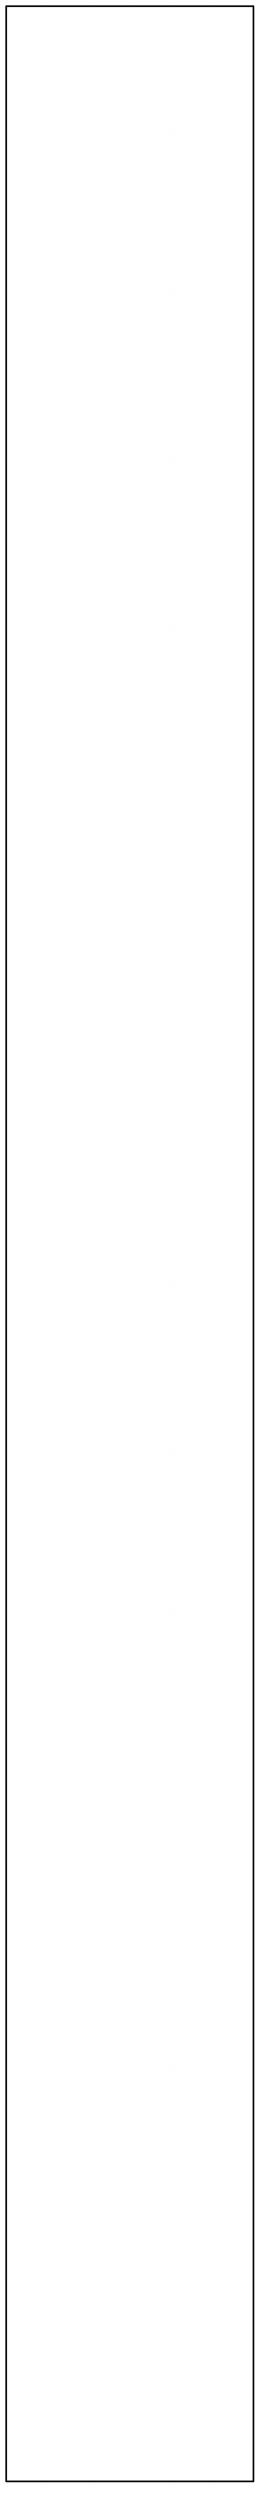 <svg version="1.1"
 xmlns="http://www.w3.org/2000/svg"
 xmlns:xlink="http://www.w3.org/1999/xlink" 
 width="66px" height="606px"
>

<!-- args used: -white -scale 0.5 -A 6 60 1:0 0 0 0 0 0 0 0 0 0 0 0 0 0 0 0 0 0 0 0 0 0 0 0 0 0 0 0 0 0 0 0 0 0 0 0 0 0 0 0 0 0 0 0 0 0 0 0 0 0 0 0 0 0 0 0 0 0 0 0 0 0 0 0 0 0 0 0 0 0 0 0 0 0 0 0 0 0 0 0 0 0 0 0 0 0 0 0 0 0 0 0 0 0 0 0 0 0 0 0 0 0 0 0 0 0 0 0 0 0 0 0 0 0 0 0 0 0 0 0 0 0 0 0 0 0 0 0 0 0 0 0 0 0 0 0 0 0 0 0 0 0 0 0 0 0 0 0 0 0 0 0 0 0 0 0 0 0 0 0 0 0 0 0 0 0 0 0 0 0 0 0 0 0 0 0 0 0 0 0 0 0 0 0 0 0 0 0 0 0 0 0 0 0 0 0 0 0 0 0 0 0 0 0 0 0 0 0 0 0 0 0 0 0 0 0 0 0 0 0 0 0 0 0 0 0 0 0 0 0 0 0 0 0 0 0 0 0 0 0 0 0 0 0 0 0 0 0 0 0 0 0 0 0 0 0 0 0 0 0 0 0 0 0 0 0 0 0 0 0 0 0 0 0 0 0 0 0 0 0 0 0 0 0 0 0 0 0 0 0 0 0 0 0 0 0 0 0 0 0 0 0 0 0 0 0 0 0 0 0 0 0 0 0 0 0 0 0 0 0 0 0 0 0 0 0 0 0 0 0 0 0 0 0 0 0 0 0 0 0 0 0 0 0 0 0 0 0 0 0 0 0 0 0 0 0 0 0 0 0  -->
<!--

Box for not set puzzle

-->
<symbol id="a172600f-c573-4e0b-bb50-8e2cfc774864box_-2">
<path d="M21 1 L1 1 L1 21 L21 21 Z" stroke="gray" stroke-width=".008"  fill-opacity="0" />
</symbol>
<!--

thicker border lines for Box

-->
<symbol id="a172600f-c573-4e0b-bb50-8e2cfc774864line_1">	<line x1="21" y1="1" x2="21" y2="1" style="stroke-linecap:round;stroke:black;stroke-width:.8" />	</symbol>
<symbol id="a172600f-c573-4e0b-bb50-8e2cfc774864line_2">	<line x1="21" y1="1" x2="21" y2="21" style="stroke-linecap:round;stroke:black;stroke-width:.8" />	</symbol>
<symbol id="a172600f-c573-4e0b-bb50-8e2cfc774864line_3">	<line x1="21" y1="21" x2="21" y2="21" style="stroke-linecap:round;stroke:black;stroke-width:.8" />	</symbol>
<symbol id="a172600f-c573-4e0b-bb50-8e2cfc774864line_4">	<line x1="21" y1="21" x2="21" y2="1" style="stroke-linecap:round;stroke:black;stroke-width:.8" />	</symbol>
<symbol id="a172600f-c573-4e0b-bb50-8e2cfc774864line_5">	<line x1="21" y1="1" x2="1" y2="1" style="stroke-linecap:round;stroke:black;stroke-width:.8" />	</symbol>
<symbol id="a172600f-c573-4e0b-bb50-8e2cfc774864line_6">	<line x1="1" y1="1" x2="1" y2="21" style="stroke-linecap:round;stroke:black;stroke-width:.8" />	</symbol>
<symbol id="a172600f-c573-4e0b-bb50-8e2cfc774864line_7">	<line x1="1" y1="21" x2="21" y2="21" style="stroke-linecap:round;stroke:black;stroke-width:.8" />	</symbol>
<symbol id="a172600f-c573-4e0b-bb50-8e2cfc774864line_8">	<line x1="1" y1="1" x2="1" y2="1" style="stroke-linecap:round;stroke:black;stroke-width:.8" />	</symbol>
<symbol id="a172600f-c573-4e0b-bb50-8e2cfc774864line_9">	<line x1="1" y1="1" x2="21" y2="1" style="stroke-linecap:round;stroke:black;stroke-width:.8" />	</symbol>
<!--

real box definition

-->
<!--

Box_0 2 definitions

-->
<symbol id="a172600f-c573-4e0b-bb50-8e2cfc774864box_0">
<path d="M21 1 L1 1 L1 21 L21 21 Z" style="fill:#FFFFFF;stroke-width:.008;stroke:lightgray" />
</symbol>


<g transform="scale(0.5) translate(2,2) " >

<use x="0" y="1180" xlink:href="#origin" />
<!--

now we use the box and set it to xy position
we start to paint with boxes with y==0 first!
we define animation for a puzzle, based on puzzleNbr!

-->
<use x="0" y="1180" xlink:href="#a172600f-c573-4e0b-bb50-8e2cfc774864box_0" />
<use x="0" y="1180" xlink:href="#a172600f-c573-4e0b-bb50-8e2cfc774864line_6" />
<use x="0" y="1180" xlink:href="#a172600f-c573-4e0b-bb50-8e2cfc774864line_7" />
<use x="20" y="1180" xlink:href="#a172600f-c573-4e0b-bb50-8e2cfc774864box_0" />
<use x="20" y="1180" xlink:href="#a172600f-c573-4e0b-bb50-8e2cfc774864line_7" />
<use x="40" y="1180" xlink:href="#a172600f-c573-4e0b-bb50-8e2cfc774864box_0" />
<use x="40" y="1180" xlink:href="#a172600f-c573-4e0b-bb50-8e2cfc774864line_7" />
<use x="60" y="1180" xlink:href="#a172600f-c573-4e0b-bb50-8e2cfc774864box_0" />
<use x="60" y="1180" xlink:href="#a172600f-c573-4e0b-bb50-8e2cfc774864line_7" />
<use x="80" y="1180" xlink:href="#a172600f-c573-4e0b-bb50-8e2cfc774864box_0" />
<use x="80" y="1180" xlink:href="#a172600f-c573-4e0b-bb50-8e2cfc774864line_7" />
<use x="100" y="1180" xlink:href="#a172600f-c573-4e0b-bb50-8e2cfc774864box_0" />
<use x="100" y="1180" xlink:href="#a172600f-c573-4e0b-bb50-8e2cfc774864line_4" />
<use x="100" y="1180" xlink:href="#a172600f-c573-4e0b-bb50-8e2cfc774864line_7" />
<use x="0" y="1160" xlink:href="#a172600f-c573-4e0b-bb50-8e2cfc774864box_0" />
<use x="0" y="1160" xlink:href="#a172600f-c573-4e0b-bb50-8e2cfc774864line_6" />
<use x="20" y="1160" xlink:href="#a172600f-c573-4e0b-bb50-8e2cfc774864box_0" />
<use x="40" y="1160" xlink:href="#a172600f-c573-4e0b-bb50-8e2cfc774864box_0" />
<use x="60" y="1160" xlink:href="#a172600f-c573-4e0b-bb50-8e2cfc774864box_0" />
<use x="80" y="1160" xlink:href="#a172600f-c573-4e0b-bb50-8e2cfc774864box_0" />
<use x="100" y="1160" xlink:href="#a172600f-c573-4e0b-bb50-8e2cfc774864box_0" />
<use x="100" y="1160" xlink:href="#a172600f-c573-4e0b-bb50-8e2cfc774864line_4" />
<use x="0" y="1140" xlink:href="#a172600f-c573-4e0b-bb50-8e2cfc774864box_0" />
<use x="0" y="1140" xlink:href="#a172600f-c573-4e0b-bb50-8e2cfc774864line_6" />
<use x="20" y="1140" xlink:href="#a172600f-c573-4e0b-bb50-8e2cfc774864box_0" />
<use x="40" y="1140" xlink:href="#a172600f-c573-4e0b-bb50-8e2cfc774864box_0" />
<use x="60" y="1140" xlink:href="#a172600f-c573-4e0b-bb50-8e2cfc774864box_0" />
<use x="80" y="1140" xlink:href="#a172600f-c573-4e0b-bb50-8e2cfc774864box_0" />
<use x="100" y="1140" xlink:href="#a172600f-c573-4e0b-bb50-8e2cfc774864box_0" />
<use x="100" y="1140" xlink:href="#a172600f-c573-4e0b-bb50-8e2cfc774864line_4" />
<use x="0" y="1120" xlink:href="#a172600f-c573-4e0b-bb50-8e2cfc774864box_0" />
<use x="0" y="1120" xlink:href="#a172600f-c573-4e0b-bb50-8e2cfc774864line_6" />
<use x="20" y="1120" xlink:href="#a172600f-c573-4e0b-bb50-8e2cfc774864box_0" />
<use x="40" y="1120" xlink:href="#a172600f-c573-4e0b-bb50-8e2cfc774864box_0" />
<use x="60" y="1120" xlink:href="#a172600f-c573-4e0b-bb50-8e2cfc774864box_0" />
<use x="80" y="1120" xlink:href="#a172600f-c573-4e0b-bb50-8e2cfc774864box_0" />
<use x="100" y="1120" xlink:href="#a172600f-c573-4e0b-bb50-8e2cfc774864box_0" />
<use x="100" y="1120" xlink:href="#a172600f-c573-4e0b-bb50-8e2cfc774864line_4" />
<use x="0" y="1100" xlink:href="#a172600f-c573-4e0b-bb50-8e2cfc774864box_0" />
<use x="0" y="1100" xlink:href="#a172600f-c573-4e0b-bb50-8e2cfc774864line_6" />
<use x="20" y="1100" xlink:href="#a172600f-c573-4e0b-bb50-8e2cfc774864box_0" />
<use x="40" y="1100" xlink:href="#a172600f-c573-4e0b-bb50-8e2cfc774864box_0" />
<use x="60" y="1100" xlink:href="#a172600f-c573-4e0b-bb50-8e2cfc774864box_0" />
<use x="80" y="1100" xlink:href="#a172600f-c573-4e0b-bb50-8e2cfc774864box_0" />
<use x="100" y="1100" xlink:href="#a172600f-c573-4e0b-bb50-8e2cfc774864box_0" />
<use x="100" y="1100" xlink:href="#a172600f-c573-4e0b-bb50-8e2cfc774864line_4" />
<use x="0" y="1080" xlink:href="#a172600f-c573-4e0b-bb50-8e2cfc774864box_0" />
<use x="0" y="1080" xlink:href="#a172600f-c573-4e0b-bb50-8e2cfc774864line_6" />
<use x="20" y="1080" xlink:href="#a172600f-c573-4e0b-bb50-8e2cfc774864box_0" />
<use x="40" y="1080" xlink:href="#a172600f-c573-4e0b-bb50-8e2cfc774864box_0" />
<use x="60" y="1080" xlink:href="#a172600f-c573-4e0b-bb50-8e2cfc774864box_0" />
<use x="80" y="1080" xlink:href="#a172600f-c573-4e0b-bb50-8e2cfc774864box_0" />
<use x="100" y="1080" xlink:href="#a172600f-c573-4e0b-bb50-8e2cfc774864box_0" />
<use x="100" y="1080" xlink:href="#a172600f-c573-4e0b-bb50-8e2cfc774864line_4" />
<use x="0" y="1060" xlink:href="#a172600f-c573-4e0b-bb50-8e2cfc774864box_0" />
<use x="0" y="1060" xlink:href="#a172600f-c573-4e0b-bb50-8e2cfc774864line_6" />
<use x="20" y="1060" xlink:href="#a172600f-c573-4e0b-bb50-8e2cfc774864box_0" />
<use x="40" y="1060" xlink:href="#a172600f-c573-4e0b-bb50-8e2cfc774864box_0" />
<use x="60" y="1060" xlink:href="#a172600f-c573-4e0b-bb50-8e2cfc774864box_0" />
<use x="80" y="1060" xlink:href="#a172600f-c573-4e0b-bb50-8e2cfc774864box_0" />
<use x="100" y="1060" xlink:href="#a172600f-c573-4e0b-bb50-8e2cfc774864box_0" />
<use x="100" y="1060" xlink:href="#a172600f-c573-4e0b-bb50-8e2cfc774864line_4" />
<use x="0" y="1040" xlink:href="#a172600f-c573-4e0b-bb50-8e2cfc774864box_0" />
<use x="0" y="1040" xlink:href="#a172600f-c573-4e0b-bb50-8e2cfc774864line_6" />
<use x="20" y="1040" xlink:href="#a172600f-c573-4e0b-bb50-8e2cfc774864box_0" />
<use x="40" y="1040" xlink:href="#a172600f-c573-4e0b-bb50-8e2cfc774864box_0" />
<use x="60" y="1040" xlink:href="#a172600f-c573-4e0b-bb50-8e2cfc774864box_0" />
<use x="80" y="1040" xlink:href="#a172600f-c573-4e0b-bb50-8e2cfc774864box_0" />
<use x="100" y="1040" xlink:href="#a172600f-c573-4e0b-bb50-8e2cfc774864box_0" />
<use x="100" y="1040" xlink:href="#a172600f-c573-4e0b-bb50-8e2cfc774864line_4" />
<use x="0" y="1020" xlink:href="#a172600f-c573-4e0b-bb50-8e2cfc774864box_0" />
<use x="0" y="1020" xlink:href="#a172600f-c573-4e0b-bb50-8e2cfc774864line_6" />
<use x="20" y="1020" xlink:href="#a172600f-c573-4e0b-bb50-8e2cfc774864box_0" />
<use x="40" y="1020" xlink:href="#a172600f-c573-4e0b-bb50-8e2cfc774864box_0" />
<use x="60" y="1020" xlink:href="#a172600f-c573-4e0b-bb50-8e2cfc774864box_0" />
<use x="80" y="1020" xlink:href="#a172600f-c573-4e0b-bb50-8e2cfc774864box_0" />
<use x="100" y="1020" xlink:href="#a172600f-c573-4e0b-bb50-8e2cfc774864box_0" />
<use x="100" y="1020" xlink:href="#a172600f-c573-4e0b-bb50-8e2cfc774864line_4" />
<use x="0" y="1000" xlink:href="#a172600f-c573-4e0b-bb50-8e2cfc774864box_0" />
<use x="0" y="1000" xlink:href="#a172600f-c573-4e0b-bb50-8e2cfc774864line_6" />
<use x="20" y="1000" xlink:href="#a172600f-c573-4e0b-bb50-8e2cfc774864box_0" />
<use x="40" y="1000" xlink:href="#a172600f-c573-4e0b-bb50-8e2cfc774864box_0" />
<use x="60" y="1000" xlink:href="#a172600f-c573-4e0b-bb50-8e2cfc774864box_0" />
<use x="80" y="1000" xlink:href="#a172600f-c573-4e0b-bb50-8e2cfc774864box_0" />
<use x="100" y="1000" xlink:href="#a172600f-c573-4e0b-bb50-8e2cfc774864box_0" />
<use x="100" y="1000" xlink:href="#a172600f-c573-4e0b-bb50-8e2cfc774864line_4" />
<use x="0" y="980" xlink:href="#a172600f-c573-4e0b-bb50-8e2cfc774864box_0" />
<use x="0" y="980" xlink:href="#a172600f-c573-4e0b-bb50-8e2cfc774864line_6" />
<use x="20" y="980" xlink:href="#a172600f-c573-4e0b-bb50-8e2cfc774864box_0" />
<use x="40" y="980" xlink:href="#a172600f-c573-4e0b-bb50-8e2cfc774864box_0" />
<use x="60" y="980" xlink:href="#a172600f-c573-4e0b-bb50-8e2cfc774864box_0" />
<use x="80" y="980" xlink:href="#a172600f-c573-4e0b-bb50-8e2cfc774864box_0" />
<use x="100" y="980" xlink:href="#a172600f-c573-4e0b-bb50-8e2cfc774864box_0" />
<use x="100" y="980" xlink:href="#a172600f-c573-4e0b-bb50-8e2cfc774864line_4" />
<use x="0" y="960" xlink:href="#a172600f-c573-4e0b-bb50-8e2cfc774864box_0" />
<use x="0" y="960" xlink:href="#a172600f-c573-4e0b-bb50-8e2cfc774864line_6" />
<use x="20" y="960" xlink:href="#a172600f-c573-4e0b-bb50-8e2cfc774864box_0" />
<use x="40" y="960" xlink:href="#a172600f-c573-4e0b-bb50-8e2cfc774864box_0" />
<use x="60" y="960" xlink:href="#a172600f-c573-4e0b-bb50-8e2cfc774864box_0" />
<use x="80" y="960" xlink:href="#a172600f-c573-4e0b-bb50-8e2cfc774864box_0" />
<use x="100" y="960" xlink:href="#a172600f-c573-4e0b-bb50-8e2cfc774864box_0" />
<use x="100" y="960" xlink:href="#a172600f-c573-4e0b-bb50-8e2cfc774864line_4" />
<use x="0" y="940" xlink:href="#a172600f-c573-4e0b-bb50-8e2cfc774864box_0" />
<use x="0" y="940" xlink:href="#a172600f-c573-4e0b-bb50-8e2cfc774864line_6" />
<use x="20" y="940" xlink:href="#a172600f-c573-4e0b-bb50-8e2cfc774864box_0" />
<use x="40" y="940" xlink:href="#a172600f-c573-4e0b-bb50-8e2cfc774864box_0" />
<use x="60" y="940" xlink:href="#a172600f-c573-4e0b-bb50-8e2cfc774864box_0" />
<use x="80" y="940" xlink:href="#a172600f-c573-4e0b-bb50-8e2cfc774864box_0" />
<use x="100" y="940" xlink:href="#a172600f-c573-4e0b-bb50-8e2cfc774864box_0" />
<use x="100" y="940" xlink:href="#a172600f-c573-4e0b-bb50-8e2cfc774864line_4" />
<use x="0" y="920" xlink:href="#a172600f-c573-4e0b-bb50-8e2cfc774864box_0" />
<use x="0" y="920" xlink:href="#a172600f-c573-4e0b-bb50-8e2cfc774864line_6" />
<use x="20" y="920" xlink:href="#a172600f-c573-4e0b-bb50-8e2cfc774864box_0" />
<use x="40" y="920" xlink:href="#a172600f-c573-4e0b-bb50-8e2cfc774864box_0" />
<use x="60" y="920" xlink:href="#a172600f-c573-4e0b-bb50-8e2cfc774864box_0" />
<use x="80" y="920" xlink:href="#a172600f-c573-4e0b-bb50-8e2cfc774864box_0" />
<use x="100" y="920" xlink:href="#a172600f-c573-4e0b-bb50-8e2cfc774864box_0" />
<use x="100" y="920" xlink:href="#a172600f-c573-4e0b-bb50-8e2cfc774864line_4" />
<use x="0" y="900" xlink:href="#a172600f-c573-4e0b-bb50-8e2cfc774864box_0" />
<use x="0" y="900" xlink:href="#a172600f-c573-4e0b-bb50-8e2cfc774864line_6" />
<use x="20" y="900" xlink:href="#a172600f-c573-4e0b-bb50-8e2cfc774864box_0" />
<use x="40" y="900" xlink:href="#a172600f-c573-4e0b-bb50-8e2cfc774864box_0" />
<use x="60" y="900" xlink:href="#a172600f-c573-4e0b-bb50-8e2cfc774864box_0" />
<use x="80" y="900" xlink:href="#a172600f-c573-4e0b-bb50-8e2cfc774864box_0" />
<use x="100" y="900" xlink:href="#a172600f-c573-4e0b-bb50-8e2cfc774864box_0" />
<use x="100" y="900" xlink:href="#a172600f-c573-4e0b-bb50-8e2cfc774864line_4" />
<use x="0" y="880" xlink:href="#a172600f-c573-4e0b-bb50-8e2cfc774864box_0" />
<use x="0" y="880" xlink:href="#a172600f-c573-4e0b-bb50-8e2cfc774864line_6" />
<use x="20" y="880" xlink:href="#a172600f-c573-4e0b-bb50-8e2cfc774864box_0" />
<use x="40" y="880" xlink:href="#a172600f-c573-4e0b-bb50-8e2cfc774864box_0" />
<use x="60" y="880" xlink:href="#a172600f-c573-4e0b-bb50-8e2cfc774864box_0" />
<use x="80" y="880" xlink:href="#a172600f-c573-4e0b-bb50-8e2cfc774864box_0" />
<use x="100" y="880" xlink:href="#a172600f-c573-4e0b-bb50-8e2cfc774864box_0" />
<use x="100" y="880" xlink:href="#a172600f-c573-4e0b-bb50-8e2cfc774864line_4" />
<use x="0" y="860" xlink:href="#a172600f-c573-4e0b-bb50-8e2cfc774864box_0" />
<use x="0" y="860" xlink:href="#a172600f-c573-4e0b-bb50-8e2cfc774864line_6" />
<use x="20" y="860" xlink:href="#a172600f-c573-4e0b-bb50-8e2cfc774864box_0" />
<use x="40" y="860" xlink:href="#a172600f-c573-4e0b-bb50-8e2cfc774864box_0" />
<use x="60" y="860" xlink:href="#a172600f-c573-4e0b-bb50-8e2cfc774864box_0" />
<use x="80" y="860" xlink:href="#a172600f-c573-4e0b-bb50-8e2cfc774864box_0" />
<use x="100" y="860" xlink:href="#a172600f-c573-4e0b-bb50-8e2cfc774864box_0" />
<use x="100" y="860" xlink:href="#a172600f-c573-4e0b-bb50-8e2cfc774864line_4" />
<use x="0" y="840" xlink:href="#a172600f-c573-4e0b-bb50-8e2cfc774864box_0" />
<use x="0" y="840" xlink:href="#a172600f-c573-4e0b-bb50-8e2cfc774864line_6" />
<use x="20" y="840" xlink:href="#a172600f-c573-4e0b-bb50-8e2cfc774864box_0" />
<use x="40" y="840" xlink:href="#a172600f-c573-4e0b-bb50-8e2cfc774864box_0" />
<use x="60" y="840" xlink:href="#a172600f-c573-4e0b-bb50-8e2cfc774864box_0" />
<use x="80" y="840" xlink:href="#a172600f-c573-4e0b-bb50-8e2cfc774864box_0" />
<use x="100" y="840" xlink:href="#a172600f-c573-4e0b-bb50-8e2cfc774864box_0" />
<use x="100" y="840" xlink:href="#a172600f-c573-4e0b-bb50-8e2cfc774864line_4" />
<use x="0" y="820" xlink:href="#a172600f-c573-4e0b-bb50-8e2cfc774864box_0" />
<use x="0" y="820" xlink:href="#a172600f-c573-4e0b-bb50-8e2cfc774864line_6" />
<use x="20" y="820" xlink:href="#a172600f-c573-4e0b-bb50-8e2cfc774864box_0" />
<use x="40" y="820" xlink:href="#a172600f-c573-4e0b-bb50-8e2cfc774864box_0" />
<use x="60" y="820" xlink:href="#a172600f-c573-4e0b-bb50-8e2cfc774864box_0" />
<use x="80" y="820" xlink:href="#a172600f-c573-4e0b-bb50-8e2cfc774864box_0" />
<use x="100" y="820" xlink:href="#a172600f-c573-4e0b-bb50-8e2cfc774864box_0" />
<use x="100" y="820" xlink:href="#a172600f-c573-4e0b-bb50-8e2cfc774864line_4" />
<use x="0" y="800" xlink:href="#a172600f-c573-4e0b-bb50-8e2cfc774864box_0" />
<use x="0" y="800" xlink:href="#a172600f-c573-4e0b-bb50-8e2cfc774864line_6" />
<use x="20" y="800" xlink:href="#a172600f-c573-4e0b-bb50-8e2cfc774864box_0" />
<use x="40" y="800" xlink:href="#a172600f-c573-4e0b-bb50-8e2cfc774864box_0" />
<use x="60" y="800" xlink:href="#a172600f-c573-4e0b-bb50-8e2cfc774864box_0" />
<use x="80" y="800" xlink:href="#a172600f-c573-4e0b-bb50-8e2cfc774864box_0" />
<use x="100" y="800" xlink:href="#a172600f-c573-4e0b-bb50-8e2cfc774864box_0" />
<use x="100" y="800" xlink:href="#a172600f-c573-4e0b-bb50-8e2cfc774864line_4" />
<use x="0" y="780" xlink:href="#a172600f-c573-4e0b-bb50-8e2cfc774864box_0" />
<use x="0" y="780" xlink:href="#a172600f-c573-4e0b-bb50-8e2cfc774864line_6" />
<use x="20" y="780" xlink:href="#a172600f-c573-4e0b-bb50-8e2cfc774864box_0" />
<use x="40" y="780" xlink:href="#a172600f-c573-4e0b-bb50-8e2cfc774864box_0" />
<use x="60" y="780" xlink:href="#a172600f-c573-4e0b-bb50-8e2cfc774864box_0" />
<use x="80" y="780" xlink:href="#a172600f-c573-4e0b-bb50-8e2cfc774864box_0" />
<use x="100" y="780" xlink:href="#a172600f-c573-4e0b-bb50-8e2cfc774864box_0" />
<use x="100" y="780" xlink:href="#a172600f-c573-4e0b-bb50-8e2cfc774864line_4" />
<use x="0" y="760" xlink:href="#a172600f-c573-4e0b-bb50-8e2cfc774864box_0" />
<use x="0" y="760" xlink:href="#a172600f-c573-4e0b-bb50-8e2cfc774864line_6" />
<use x="20" y="760" xlink:href="#a172600f-c573-4e0b-bb50-8e2cfc774864box_0" />
<use x="40" y="760" xlink:href="#a172600f-c573-4e0b-bb50-8e2cfc774864box_0" />
<use x="60" y="760" xlink:href="#a172600f-c573-4e0b-bb50-8e2cfc774864box_0" />
<use x="80" y="760" xlink:href="#a172600f-c573-4e0b-bb50-8e2cfc774864box_0" />
<use x="100" y="760" xlink:href="#a172600f-c573-4e0b-bb50-8e2cfc774864box_0" />
<use x="100" y="760" xlink:href="#a172600f-c573-4e0b-bb50-8e2cfc774864line_4" />
<use x="0" y="740" xlink:href="#a172600f-c573-4e0b-bb50-8e2cfc774864box_0" />
<use x="0" y="740" xlink:href="#a172600f-c573-4e0b-bb50-8e2cfc774864line_6" />
<use x="20" y="740" xlink:href="#a172600f-c573-4e0b-bb50-8e2cfc774864box_0" />
<use x="40" y="740" xlink:href="#a172600f-c573-4e0b-bb50-8e2cfc774864box_0" />
<use x="60" y="740" xlink:href="#a172600f-c573-4e0b-bb50-8e2cfc774864box_0" />
<use x="80" y="740" xlink:href="#a172600f-c573-4e0b-bb50-8e2cfc774864box_0" />
<use x="100" y="740" xlink:href="#a172600f-c573-4e0b-bb50-8e2cfc774864box_0" />
<use x="100" y="740" xlink:href="#a172600f-c573-4e0b-bb50-8e2cfc774864line_4" />
<use x="0" y="720" xlink:href="#a172600f-c573-4e0b-bb50-8e2cfc774864box_0" />
<use x="0" y="720" xlink:href="#a172600f-c573-4e0b-bb50-8e2cfc774864line_6" />
<use x="20" y="720" xlink:href="#a172600f-c573-4e0b-bb50-8e2cfc774864box_0" />
<use x="40" y="720" xlink:href="#a172600f-c573-4e0b-bb50-8e2cfc774864box_0" />
<use x="60" y="720" xlink:href="#a172600f-c573-4e0b-bb50-8e2cfc774864box_0" />
<use x="80" y="720" xlink:href="#a172600f-c573-4e0b-bb50-8e2cfc774864box_0" />
<use x="100" y="720" xlink:href="#a172600f-c573-4e0b-bb50-8e2cfc774864box_0" />
<use x="100" y="720" xlink:href="#a172600f-c573-4e0b-bb50-8e2cfc774864line_4" />
<use x="0" y="700" xlink:href="#a172600f-c573-4e0b-bb50-8e2cfc774864box_0" />
<use x="0" y="700" xlink:href="#a172600f-c573-4e0b-bb50-8e2cfc774864line_6" />
<use x="20" y="700" xlink:href="#a172600f-c573-4e0b-bb50-8e2cfc774864box_0" />
<use x="40" y="700" xlink:href="#a172600f-c573-4e0b-bb50-8e2cfc774864box_0" />
<use x="60" y="700" xlink:href="#a172600f-c573-4e0b-bb50-8e2cfc774864box_0" />
<use x="80" y="700" xlink:href="#a172600f-c573-4e0b-bb50-8e2cfc774864box_0" />
<use x="100" y="700" xlink:href="#a172600f-c573-4e0b-bb50-8e2cfc774864box_0" />
<use x="100" y="700" xlink:href="#a172600f-c573-4e0b-bb50-8e2cfc774864line_4" />
<use x="0" y="680" xlink:href="#a172600f-c573-4e0b-bb50-8e2cfc774864box_0" />
<use x="0" y="680" xlink:href="#a172600f-c573-4e0b-bb50-8e2cfc774864line_6" />
<use x="20" y="680" xlink:href="#a172600f-c573-4e0b-bb50-8e2cfc774864box_0" />
<use x="40" y="680" xlink:href="#a172600f-c573-4e0b-bb50-8e2cfc774864box_0" />
<use x="60" y="680" xlink:href="#a172600f-c573-4e0b-bb50-8e2cfc774864box_0" />
<use x="80" y="680" xlink:href="#a172600f-c573-4e0b-bb50-8e2cfc774864box_0" />
<use x="100" y="680" xlink:href="#a172600f-c573-4e0b-bb50-8e2cfc774864box_0" />
<use x="100" y="680" xlink:href="#a172600f-c573-4e0b-bb50-8e2cfc774864line_4" />
<use x="0" y="660" xlink:href="#a172600f-c573-4e0b-bb50-8e2cfc774864box_0" />
<use x="0" y="660" xlink:href="#a172600f-c573-4e0b-bb50-8e2cfc774864line_6" />
<use x="20" y="660" xlink:href="#a172600f-c573-4e0b-bb50-8e2cfc774864box_0" />
<use x="40" y="660" xlink:href="#a172600f-c573-4e0b-bb50-8e2cfc774864box_0" />
<use x="60" y="660" xlink:href="#a172600f-c573-4e0b-bb50-8e2cfc774864box_0" />
<use x="80" y="660" xlink:href="#a172600f-c573-4e0b-bb50-8e2cfc774864box_0" />
<use x="100" y="660" xlink:href="#a172600f-c573-4e0b-bb50-8e2cfc774864box_0" />
<use x="100" y="660" xlink:href="#a172600f-c573-4e0b-bb50-8e2cfc774864line_4" />
<use x="0" y="640" xlink:href="#a172600f-c573-4e0b-bb50-8e2cfc774864box_0" />
<use x="0" y="640" xlink:href="#a172600f-c573-4e0b-bb50-8e2cfc774864line_6" />
<use x="20" y="640" xlink:href="#a172600f-c573-4e0b-bb50-8e2cfc774864box_0" />
<use x="40" y="640" xlink:href="#a172600f-c573-4e0b-bb50-8e2cfc774864box_0" />
<use x="60" y="640" xlink:href="#a172600f-c573-4e0b-bb50-8e2cfc774864box_0" />
<use x="80" y="640" xlink:href="#a172600f-c573-4e0b-bb50-8e2cfc774864box_0" />
<use x="100" y="640" xlink:href="#a172600f-c573-4e0b-bb50-8e2cfc774864box_0" />
<use x="100" y="640" xlink:href="#a172600f-c573-4e0b-bb50-8e2cfc774864line_4" />
<use x="0" y="620" xlink:href="#a172600f-c573-4e0b-bb50-8e2cfc774864box_0" />
<use x="0" y="620" xlink:href="#a172600f-c573-4e0b-bb50-8e2cfc774864line_6" />
<use x="20" y="620" xlink:href="#a172600f-c573-4e0b-bb50-8e2cfc774864box_0" />
<use x="40" y="620" xlink:href="#a172600f-c573-4e0b-bb50-8e2cfc774864box_0" />
<use x="60" y="620" xlink:href="#a172600f-c573-4e0b-bb50-8e2cfc774864box_0" />
<use x="80" y="620" xlink:href="#a172600f-c573-4e0b-bb50-8e2cfc774864box_0" />
<use x="100" y="620" xlink:href="#a172600f-c573-4e0b-bb50-8e2cfc774864box_0" />
<use x="100" y="620" xlink:href="#a172600f-c573-4e0b-bb50-8e2cfc774864line_4" />
<use x="0" y="600" xlink:href="#a172600f-c573-4e0b-bb50-8e2cfc774864box_0" />
<use x="0" y="600" xlink:href="#a172600f-c573-4e0b-bb50-8e2cfc774864line_6" />
<use x="20" y="600" xlink:href="#a172600f-c573-4e0b-bb50-8e2cfc774864box_0" />
<use x="40" y="600" xlink:href="#a172600f-c573-4e0b-bb50-8e2cfc774864box_0" />
<use x="60" y="600" xlink:href="#a172600f-c573-4e0b-bb50-8e2cfc774864box_0" />
<use x="80" y="600" xlink:href="#a172600f-c573-4e0b-bb50-8e2cfc774864box_0" />
<use x="100" y="600" xlink:href="#a172600f-c573-4e0b-bb50-8e2cfc774864box_0" />
<use x="100" y="600" xlink:href="#a172600f-c573-4e0b-bb50-8e2cfc774864line_4" />
<use x="0" y="580" xlink:href="#a172600f-c573-4e0b-bb50-8e2cfc774864box_0" />
<use x="0" y="580" xlink:href="#a172600f-c573-4e0b-bb50-8e2cfc774864line_6" />
<use x="20" y="580" xlink:href="#a172600f-c573-4e0b-bb50-8e2cfc774864box_0" />
<use x="40" y="580" xlink:href="#a172600f-c573-4e0b-bb50-8e2cfc774864box_0" />
<use x="60" y="580" xlink:href="#a172600f-c573-4e0b-bb50-8e2cfc774864box_0" />
<use x="80" y="580" xlink:href="#a172600f-c573-4e0b-bb50-8e2cfc774864box_0" />
<use x="100" y="580" xlink:href="#a172600f-c573-4e0b-bb50-8e2cfc774864box_0" />
<use x="100" y="580" xlink:href="#a172600f-c573-4e0b-bb50-8e2cfc774864line_4" />
<use x="0" y="560" xlink:href="#a172600f-c573-4e0b-bb50-8e2cfc774864box_0" />
<use x="0" y="560" xlink:href="#a172600f-c573-4e0b-bb50-8e2cfc774864line_6" />
<use x="20" y="560" xlink:href="#a172600f-c573-4e0b-bb50-8e2cfc774864box_0" />
<use x="40" y="560" xlink:href="#a172600f-c573-4e0b-bb50-8e2cfc774864box_0" />
<use x="60" y="560" xlink:href="#a172600f-c573-4e0b-bb50-8e2cfc774864box_0" />
<use x="80" y="560" xlink:href="#a172600f-c573-4e0b-bb50-8e2cfc774864box_0" />
<use x="100" y="560" xlink:href="#a172600f-c573-4e0b-bb50-8e2cfc774864box_0" />
<use x="100" y="560" xlink:href="#a172600f-c573-4e0b-bb50-8e2cfc774864line_4" />
<use x="0" y="540" xlink:href="#a172600f-c573-4e0b-bb50-8e2cfc774864box_0" />
<use x="0" y="540" xlink:href="#a172600f-c573-4e0b-bb50-8e2cfc774864line_6" />
<use x="20" y="540" xlink:href="#a172600f-c573-4e0b-bb50-8e2cfc774864box_0" />
<use x="40" y="540" xlink:href="#a172600f-c573-4e0b-bb50-8e2cfc774864box_0" />
<use x="60" y="540" xlink:href="#a172600f-c573-4e0b-bb50-8e2cfc774864box_0" />
<use x="80" y="540" xlink:href="#a172600f-c573-4e0b-bb50-8e2cfc774864box_0" />
<use x="100" y="540" xlink:href="#a172600f-c573-4e0b-bb50-8e2cfc774864box_0" />
<use x="100" y="540" xlink:href="#a172600f-c573-4e0b-bb50-8e2cfc774864line_4" />
<use x="0" y="520" xlink:href="#a172600f-c573-4e0b-bb50-8e2cfc774864box_0" />
<use x="0" y="520" xlink:href="#a172600f-c573-4e0b-bb50-8e2cfc774864line_6" />
<use x="20" y="520" xlink:href="#a172600f-c573-4e0b-bb50-8e2cfc774864box_0" />
<use x="40" y="520" xlink:href="#a172600f-c573-4e0b-bb50-8e2cfc774864box_0" />
<use x="60" y="520" xlink:href="#a172600f-c573-4e0b-bb50-8e2cfc774864box_0" />
<use x="80" y="520" xlink:href="#a172600f-c573-4e0b-bb50-8e2cfc774864box_0" />
<use x="100" y="520" xlink:href="#a172600f-c573-4e0b-bb50-8e2cfc774864box_0" />
<use x="100" y="520" xlink:href="#a172600f-c573-4e0b-bb50-8e2cfc774864line_4" />
<use x="0" y="500" xlink:href="#a172600f-c573-4e0b-bb50-8e2cfc774864box_0" />
<use x="0" y="500" xlink:href="#a172600f-c573-4e0b-bb50-8e2cfc774864line_6" />
<use x="20" y="500" xlink:href="#a172600f-c573-4e0b-bb50-8e2cfc774864box_0" />
<use x="40" y="500" xlink:href="#a172600f-c573-4e0b-bb50-8e2cfc774864box_0" />
<use x="60" y="500" xlink:href="#a172600f-c573-4e0b-bb50-8e2cfc774864box_0" />
<use x="80" y="500" xlink:href="#a172600f-c573-4e0b-bb50-8e2cfc774864box_0" />
<use x="100" y="500" xlink:href="#a172600f-c573-4e0b-bb50-8e2cfc774864box_0" />
<use x="100" y="500" xlink:href="#a172600f-c573-4e0b-bb50-8e2cfc774864line_4" />
<use x="0" y="480" xlink:href="#a172600f-c573-4e0b-bb50-8e2cfc774864box_0" />
<use x="0" y="480" xlink:href="#a172600f-c573-4e0b-bb50-8e2cfc774864line_6" />
<use x="20" y="480" xlink:href="#a172600f-c573-4e0b-bb50-8e2cfc774864box_0" />
<use x="40" y="480" xlink:href="#a172600f-c573-4e0b-bb50-8e2cfc774864box_0" />
<use x="60" y="480" xlink:href="#a172600f-c573-4e0b-bb50-8e2cfc774864box_0" />
<use x="80" y="480" xlink:href="#a172600f-c573-4e0b-bb50-8e2cfc774864box_0" />
<use x="100" y="480" xlink:href="#a172600f-c573-4e0b-bb50-8e2cfc774864box_0" />
<use x="100" y="480" xlink:href="#a172600f-c573-4e0b-bb50-8e2cfc774864line_4" />
<use x="0" y="460" xlink:href="#a172600f-c573-4e0b-bb50-8e2cfc774864box_0" />
<use x="0" y="460" xlink:href="#a172600f-c573-4e0b-bb50-8e2cfc774864line_6" />
<use x="20" y="460" xlink:href="#a172600f-c573-4e0b-bb50-8e2cfc774864box_0" />
<use x="40" y="460" xlink:href="#a172600f-c573-4e0b-bb50-8e2cfc774864box_0" />
<use x="60" y="460" xlink:href="#a172600f-c573-4e0b-bb50-8e2cfc774864box_0" />
<use x="80" y="460" xlink:href="#a172600f-c573-4e0b-bb50-8e2cfc774864box_0" />
<use x="100" y="460" xlink:href="#a172600f-c573-4e0b-bb50-8e2cfc774864box_0" />
<use x="100" y="460" xlink:href="#a172600f-c573-4e0b-bb50-8e2cfc774864line_4" />
<use x="0" y="440" xlink:href="#a172600f-c573-4e0b-bb50-8e2cfc774864box_0" />
<use x="0" y="440" xlink:href="#a172600f-c573-4e0b-bb50-8e2cfc774864line_6" />
<use x="20" y="440" xlink:href="#a172600f-c573-4e0b-bb50-8e2cfc774864box_0" />
<use x="40" y="440" xlink:href="#a172600f-c573-4e0b-bb50-8e2cfc774864box_0" />
<use x="60" y="440" xlink:href="#a172600f-c573-4e0b-bb50-8e2cfc774864box_0" />
<use x="80" y="440" xlink:href="#a172600f-c573-4e0b-bb50-8e2cfc774864box_0" />
<use x="100" y="440" xlink:href="#a172600f-c573-4e0b-bb50-8e2cfc774864box_0" />
<use x="100" y="440" xlink:href="#a172600f-c573-4e0b-bb50-8e2cfc774864line_4" />
<use x="0" y="420" xlink:href="#a172600f-c573-4e0b-bb50-8e2cfc774864box_0" />
<use x="0" y="420" xlink:href="#a172600f-c573-4e0b-bb50-8e2cfc774864line_6" />
<use x="20" y="420" xlink:href="#a172600f-c573-4e0b-bb50-8e2cfc774864box_0" />
<use x="40" y="420" xlink:href="#a172600f-c573-4e0b-bb50-8e2cfc774864box_0" />
<use x="60" y="420" xlink:href="#a172600f-c573-4e0b-bb50-8e2cfc774864box_0" />
<use x="80" y="420" xlink:href="#a172600f-c573-4e0b-bb50-8e2cfc774864box_0" />
<use x="100" y="420" xlink:href="#a172600f-c573-4e0b-bb50-8e2cfc774864box_0" />
<use x="100" y="420" xlink:href="#a172600f-c573-4e0b-bb50-8e2cfc774864line_4" />
<use x="0" y="400" xlink:href="#a172600f-c573-4e0b-bb50-8e2cfc774864box_0" />
<use x="0" y="400" xlink:href="#a172600f-c573-4e0b-bb50-8e2cfc774864line_6" />
<use x="20" y="400" xlink:href="#a172600f-c573-4e0b-bb50-8e2cfc774864box_0" />
<use x="40" y="400" xlink:href="#a172600f-c573-4e0b-bb50-8e2cfc774864box_0" />
<use x="60" y="400" xlink:href="#a172600f-c573-4e0b-bb50-8e2cfc774864box_0" />
<use x="80" y="400" xlink:href="#a172600f-c573-4e0b-bb50-8e2cfc774864box_0" />
<use x="100" y="400" xlink:href="#a172600f-c573-4e0b-bb50-8e2cfc774864box_0" />
<use x="100" y="400" xlink:href="#a172600f-c573-4e0b-bb50-8e2cfc774864line_4" />
<use x="0" y="380" xlink:href="#a172600f-c573-4e0b-bb50-8e2cfc774864box_0" />
<use x="0" y="380" xlink:href="#a172600f-c573-4e0b-bb50-8e2cfc774864line_6" />
<use x="20" y="380" xlink:href="#a172600f-c573-4e0b-bb50-8e2cfc774864box_0" />
<use x="40" y="380" xlink:href="#a172600f-c573-4e0b-bb50-8e2cfc774864box_0" />
<use x="60" y="380" xlink:href="#a172600f-c573-4e0b-bb50-8e2cfc774864box_0" />
<use x="80" y="380" xlink:href="#a172600f-c573-4e0b-bb50-8e2cfc774864box_0" />
<use x="100" y="380" xlink:href="#a172600f-c573-4e0b-bb50-8e2cfc774864box_0" />
<use x="100" y="380" xlink:href="#a172600f-c573-4e0b-bb50-8e2cfc774864line_4" />
<use x="0" y="360" xlink:href="#a172600f-c573-4e0b-bb50-8e2cfc774864box_0" />
<use x="0" y="360" xlink:href="#a172600f-c573-4e0b-bb50-8e2cfc774864line_6" />
<use x="20" y="360" xlink:href="#a172600f-c573-4e0b-bb50-8e2cfc774864box_0" />
<use x="40" y="360" xlink:href="#a172600f-c573-4e0b-bb50-8e2cfc774864box_0" />
<use x="60" y="360" xlink:href="#a172600f-c573-4e0b-bb50-8e2cfc774864box_0" />
<use x="80" y="360" xlink:href="#a172600f-c573-4e0b-bb50-8e2cfc774864box_0" />
<use x="100" y="360" xlink:href="#a172600f-c573-4e0b-bb50-8e2cfc774864box_0" />
<use x="100" y="360" xlink:href="#a172600f-c573-4e0b-bb50-8e2cfc774864line_4" />
<use x="0" y="340" xlink:href="#a172600f-c573-4e0b-bb50-8e2cfc774864box_0" />
<use x="0" y="340" xlink:href="#a172600f-c573-4e0b-bb50-8e2cfc774864line_6" />
<use x="20" y="340" xlink:href="#a172600f-c573-4e0b-bb50-8e2cfc774864box_0" />
<use x="40" y="340" xlink:href="#a172600f-c573-4e0b-bb50-8e2cfc774864box_0" />
<use x="60" y="340" xlink:href="#a172600f-c573-4e0b-bb50-8e2cfc774864box_0" />
<use x="80" y="340" xlink:href="#a172600f-c573-4e0b-bb50-8e2cfc774864box_0" />
<use x="100" y="340" xlink:href="#a172600f-c573-4e0b-bb50-8e2cfc774864box_0" />
<use x="100" y="340" xlink:href="#a172600f-c573-4e0b-bb50-8e2cfc774864line_4" />
<use x="0" y="320" xlink:href="#a172600f-c573-4e0b-bb50-8e2cfc774864box_0" />
<use x="0" y="320" xlink:href="#a172600f-c573-4e0b-bb50-8e2cfc774864line_6" />
<use x="20" y="320" xlink:href="#a172600f-c573-4e0b-bb50-8e2cfc774864box_0" />
<use x="40" y="320" xlink:href="#a172600f-c573-4e0b-bb50-8e2cfc774864box_0" />
<use x="60" y="320" xlink:href="#a172600f-c573-4e0b-bb50-8e2cfc774864box_0" />
<use x="80" y="320" xlink:href="#a172600f-c573-4e0b-bb50-8e2cfc774864box_0" />
<use x="100" y="320" xlink:href="#a172600f-c573-4e0b-bb50-8e2cfc774864box_0" />
<use x="100" y="320" xlink:href="#a172600f-c573-4e0b-bb50-8e2cfc774864line_4" />
<use x="0" y="300" xlink:href="#a172600f-c573-4e0b-bb50-8e2cfc774864box_0" />
<use x="0" y="300" xlink:href="#a172600f-c573-4e0b-bb50-8e2cfc774864line_6" />
<use x="20" y="300" xlink:href="#a172600f-c573-4e0b-bb50-8e2cfc774864box_0" />
<use x="40" y="300" xlink:href="#a172600f-c573-4e0b-bb50-8e2cfc774864box_0" />
<use x="60" y="300" xlink:href="#a172600f-c573-4e0b-bb50-8e2cfc774864box_0" />
<use x="80" y="300" xlink:href="#a172600f-c573-4e0b-bb50-8e2cfc774864box_0" />
<use x="100" y="300" xlink:href="#a172600f-c573-4e0b-bb50-8e2cfc774864box_0" />
<use x="100" y="300" xlink:href="#a172600f-c573-4e0b-bb50-8e2cfc774864line_4" />
<use x="0" y="280" xlink:href="#a172600f-c573-4e0b-bb50-8e2cfc774864box_0" />
<use x="0" y="280" xlink:href="#a172600f-c573-4e0b-bb50-8e2cfc774864line_6" />
<use x="20" y="280" xlink:href="#a172600f-c573-4e0b-bb50-8e2cfc774864box_0" />
<use x="40" y="280" xlink:href="#a172600f-c573-4e0b-bb50-8e2cfc774864box_0" />
<use x="60" y="280" xlink:href="#a172600f-c573-4e0b-bb50-8e2cfc774864box_0" />
<use x="80" y="280" xlink:href="#a172600f-c573-4e0b-bb50-8e2cfc774864box_0" />
<use x="100" y="280" xlink:href="#a172600f-c573-4e0b-bb50-8e2cfc774864box_0" />
<use x="100" y="280" xlink:href="#a172600f-c573-4e0b-bb50-8e2cfc774864line_4" />
<use x="0" y="260" xlink:href="#a172600f-c573-4e0b-bb50-8e2cfc774864box_0" />
<use x="0" y="260" xlink:href="#a172600f-c573-4e0b-bb50-8e2cfc774864line_6" />
<use x="20" y="260" xlink:href="#a172600f-c573-4e0b-bb50-8e2cfc774864box_0" />
<use x="40" y="260" xlink:href="#a172600f-c573-4e0b-bb50-8e2cfc774864box_0" />
<use x="60" y="260" xlink:href="#a172600f-c573-4e0b-bb50-8e2cfc774864box_0" />
<use x="80" y="260" xlink:href="#a172600f-c573-4e0b-bb50-8e2cfc774864box_0" />
<use x="100" y="260" xlink:href="#a172600f-c573-4e0b-bb50-8e2cfc774864box_0" />
<use x="100" y="260" xlink:href="#a172600f-c573-4e0b-bb50-8e2cfc774864line_4" />
<use x="0" y="240" xlink:href="#a172600f-c573-4e0b-bb50-8e2cfc774864box_0" />
<use x="0" y="240" xlink:href="#a172600f-c573-4e0b-bb50-8e2cfc774864line_6" />
<use x="20" y="240" xlink:href="#a172600f-c573-4e0b-bb50-8e2cfc774864box_0" />
<use x="40" y="240" xlink:href="#a172600f-c573-4e0b-bb50-8e2cfc774864box_0" />
<use x="60" y="240" xlink:href="#a172600f-c573-4e0b-bb50-8e2cfc774864box_0" />
<use x="80" y="240" xlink:href="#a172600f-c573-4e0b-bb50-8e2cfc774864box_0" />
<use x="100" y="240" xlink:href="#a172600f-c573-4e0b-bb50-8e2cfc774864box_0" />
<use x="100" y="240" xlink:href="#a172600f-c573-4e0b-bb50-8e2cfc774864line_4" />
<use x="0" y="220" xlink:href="#a172600f-c573-4e0b-bb50-8e2cfc774864box_0" />
<use x="0" y="220" xlink:href="#a172600f-c573-4e0b-bb50-8e2cfc774864line_6" />
<use x="20" y="220" xlink:href="#a172600f-c573-4e0b-bb50-8e2cfc774864box_0" />
<use x="40" y="220" xlink:href="#a172600f-c573-4e0b-bb50-8e2cfc774864box_0" />
<use x="60" y="220" xlink:href="#a172600f-c573-4e0b-bb50-8e2cfc774864box_0" />
<use x="80" y="220" xlink:href="#a172600f-c573-4e0b-bb50-8e2cfc774864box_0" />
<use x="100" y="220" xlink:href="#a172600f-c573-4e0b-bb50-8e2cfc774864box_0" />
<use x="100" y="220" xlink:href="#a172600f-c573-4e0b-bb50-8e2cfc774864line_4" />
<use x="0" y="200" xlink:href="#a172600f-c573-4e0b-bb50-8e2cfc774864box_0" />
<use x="0" y="200" xlink:href="#a172600f-c573-4e0b-bb50-8e2cfc774864line_6" />
<use x="20" y="200" xlink:href="#a172600f-c573-4e0b-bb50-8e2cfc774864box_0" />
<use x="40" y="200" xlink:href="#a172600f-c573-4e0b-bb50-8e2cfc774864box_0" />
<use x="60" y="200" xlink:href="#a172600f-c573-4e0b-bb50-8e2cfc774864box_0" />
<use x="80" y="200" xlink:href="#a172600f-c573-4e0b-bb50-8e2cfc774864box_0" />
<use x="100" y="200" xlink:href="#a172600f-c573-4e0b-bb50-8e2cfc774864box_0" />
<use x="100" y="200" xlink:href="#a172600f-c573-4e0b-bb50-8e2cfc774864line_4" />
<use x="0" y="180" xlink:href="#a172600f-c573-4e0b-bb50-8e2cfc774864box_0" />
<use x="0" y="180" xlink:href="#a172600f-c573-4e0b-bb50-8e2cfc774864line_6" />
<use x="20" y="180" xlink:href="#a172600f-c573-4e0b-bb50-8e2cfc774864box_0" />
<use x="40" y="180" xlink:href="#a172600f-c573-4e0b-bb50-8e2cfc774864box_0" />
<use x="60" y="180" xlink:href="#a172600f-c573-4e0b-bb50-8e2cfc774864box_0" />
<use x="80" y="180" xlink:href="#a172600f-c573-4e0b-bb50-8e2cfc774864box_0" />
<use x="100" y="180" xlink:href="#a172600f-c573-4e0b-bb50-8e2cfc774864box_0" />
<use x="100" y="180" xlink:href="#a172600f-c573-4e0b-bb50-8e2cfc774864line_4" />
<use x="0" y="160" xlink:href="#a172600f-c573-4e0b-bb50-8e2cfc774864box_0" />
<use x="0" y="160" xlink:href="#a172600f-c573-4e0b-bb50-8e2cfc774864line_6" />
<use x="20" y="160" xlink:href="#a172600f-c573-4e0b-bb50-8e2cfc774864box_0" />
<use x="40" y="160" xlink:href="#a172600f-c573-4e0b-bb50-8e2cfc774864box_0" />
<use x="60" y="160" xlink:href="#a172600f-c573-4e0b-bb50-8e2cfc774864box_0" />
<use x="80" y="160" xlink:href="#a172600f-c573-4e0b-bb50-8e2cfc774864box_0" />
<use x="100" y="160" xlink:href="#a172600f-c573-4e0b-bb50-8e2cfc774864box_0" />
<use x="100" y="160" xlink:href="#a172600f-c573-4e0b-bb50-8e2cfc774864line_4" />
<use x="0" y="140" xlink:href="#a172600f-c573-4e0b-bb50-8e2cfc774864box_0" />
<use x="0" y="140" xlink:href="#a172600f-c573-4e0b-bb50-8e2cfc774864line_6" />
<use x="20" y="140" xlink:href="#a172600f-c573-4e0b-bb50-8e2cfc774864box_0" />
<use x="40" y="140" xlink:href="#a172600f-c573-4e0b-bb50-8e2cfc774864box_0" />
<use x="60" y="140" xlink:href="#a172600f-c573-4e0b-bb50-8e2cfc774864box_0" />
<use x="80" y="140" xlink:href="#a172600f-c573-4e0b-bb50-8e2cfc774864box_0" />
<use x="100" y="140" xlink:href="#a172600f-c573-4e0b-bb50-8e2cfc774864box_0" />
<use x="100" y="140" xlink:href="#a172600f-c573-4e0b-bb50-8e2cfc774864line_4" />
<use x="0" y="120" xlink:href="#a172600f-c573-4e0b-bb50-8e2cfc774864box_0" />
<use x="0" y="120" xlink:href="#a172600f-c573-4e0b-bb50-8e2cfc774864line_6" />
<use x="20" y="120" xlink:href="#a172600f-c573-4e0b-bb50-8e2cfc774864box_0" />
<use x="40" y="120" xlink:href="#a172600f-c573-4e0b-bb50-8e2cfc774864box_0" />
<use x="60" y="120" xlink:href="#a172600f-c573-4e0b-bb50-8e2cfc774864box_0" />
<use x="80" y="120" xlink:href="#a172600f-c573-4e0b-bb50-8e2cfc774864box_0" />
<use x="100" y="120" xlink:href="#a172600f-c573-4e0b-bb50-8e2cfc774864box_0" />
<use x="100" y="120" xlink:href="#a172600f-c573-4e0b-bb50-8e2cfc774864line_4" />
<use x="0" y="100" xlink:href="#a172600f-c573-4e0b-bb50-8e2cfc774864box_0" />
<use x="0" y="100" xlink:href="#a172600f-c573-4e0b-bb50-8e2cfc774864line_6" />
<use x="20" y="100" xlink:href="#a172600f-c573-4e0b-bb50-8e2cfc774864box_0" />
<use x="40" y="100" xlink:href="#a172600f-c573-4e0b-bb50-8e2cfc774864box_0" />
<use x="60" y="100" xlink:href="#a172600f-c573-4e0b-bb50-8e2cfc774864box_0" />
<use x="80" y="100" xlink:href="#a172600f-c573-4e0b-bb50-8e2cfc774864box_0" />
<use x="100" y="100" xlink:href="#a172600f-c573-4e0b-bb50-8e2cfc774864box_0" />
<use x="100" y="100" xlink:href="#a172600f-c573-4e0b-bb50-8e2cfc774864line_4" />
<use x="0" y="80" xlink:href="#a172600f-c573-4e0b-bb50-8e2cfc774864box_0" />
<use x="0" y="80" xlink:href="#a172600f-c573-4e0b-bb50-8e2cfc774864line_6" />
<use x="20" y="80" xlink:href="#a172600f-c573-4e0b-bb50-8e2cfc774864box_0" />
<use x="40" y="80" xlink:href="#a172600f-c573-4e0b-bb50-8e2cfc774864box_0" />
<use x="60" y="80" xlink:href="#a172600f-c573-4e0b-bb50-8e2cfc774864box_0" />
<use x="80" y="80" xlink:href="#a172600f-c573-4e0b-bb50-8e2cfc774864box_0" />
<use x="100" y="80" xlink:href="#a172600f-c573-4e0b-bb50-8e2cfc774864box_0" />
<use x="100" y="80" xlink:href="#a172600f-c573-4e0b-bb50-8e2cfc774864line_4" />
<use x="0" y="60" xlink:href="#a172600f-c573-4e0b-bb50-8e2cfc774864box_0" />
<use x="0" y="60" xlink:href="#a172600f-c573-4e0b-bb50-8e2cfc774864line_6" />
<use x="20" y="60" xlink:href="#a172600f-c573-4e0b-bb50-8e2cfc774864box_0" />
<use x="40" y="60" xlink:href="#a172600f-c573-4e0b-bb50-8e2cfc774864box_0" />
<use x="60" y="60" xlink:href="#a172600f-c573-4e0b-bb50-8e2cfc774864box_0" />
<use x="80" y="60" xlink:href="#a172600f-c573-4e0b-bb50-8e2cfc774864box_0" />
<use x="100" y="60" xlink:href="#a172600f-c573-4e0b-bb50-8e2cfc774864box_0" />
<use x="100" y="60" xlink:href="#a172600f-c573-4e0b-bb50-8e2cfc774864line_4" />
<use x="0" y="40" xlink:href="#a172600f-c573-4e0b-bb50-8e2cfc774864box_0" />
<use x="0" y="40" xlink:href="#a172600f-c573-4e0b-bb50-8e2cfc774864line_6" />
<use x="20" y="40" xlink:href="#a172600f-c573-4e0b-bb50-8e2cfc774864box_0" />
<use x="40" y="40" xlink:href="#a172600f-c573-4e0b-bb50-8e2cfc774864box_0" />
<use x="60" y="40" xlink:href="#a172600f-c573-4e0b-bb50-8e2cfc774864box_0" />
<use x="80" y="40" xlink:href="#a172600f-c573-4e0b-bb50-8e2cfc774864box_0" />
<use x="100" y="40" xlink:href="#a172600f-c573-4e0b-bb50-8e2cfc774864box_0" />
<use x="100" y="40" xlink:href="#a172600f-c573-4e0b-bb50-8e2cfc774864line_4" />
<use x="0" y="20" xlink:href="#a172600f-c573-4e0b-bb50-8e2cfc774864box_0" />
<use x="0" y="20" xlink:href="#a172600f-c573-4e0b-bb50-8e2cfc774864line_6" />
<use x="20" y="20" xlink:href="#a172600f-c573-4e0b-bb50-8e2cfc774864box_0" />
<use x="40" y="20" xlink:href="#a172600f-c573-4e0b-bb50-8e2cfc774864box_0" />
<use x="60" y="20" xlink:href="#a172600f-c573-4e0b-bb50-8e2cfc774864box_0" />
<use x="80" y="20" xlink:href="#a172600f-c573-4e0b-bb50-8e2cfc774864box_0" />
<use x="100" y="20" xlink:href="#a172600f-c573-4e0b-bb50-8e2cfc774864box_0" />
<use x="100" y="20" xlink:href="#a172600f-c573-4e0b-bb50-8e2cfc774864line_4" />
<use x="0" y="0" xlink:href="#a172600f-c573-4e0b-bb50-8e2cfc774864box_0" />
<use x="0" y="0" xlink:href="#a172600f-c573-4e0b-bb50-8e2cfc774864line_5" />
<use x="0" y="0" xlink:href="#a172600f-c573-4e0b-bb50-8e2cfc774864line_6" />
<use x="20" y="0" xlink:href="#a172600f-c573-4e0b-bb50-8e2cfc774864box_0" />
<use x="20" y="0" xlink:href="#a172600f-c573-4e0b-bb50-8e2cfc774864line_5" />
<use x="40" y="0" xlink:href="#a172600f-c573-4e0b-bb50-8e2cfc774864box_0" />
<use x="40" y="0" xlink:href="#a172600f-c573-4e0b-bb50-8e2cfc774864line_5" />
<use x="60" y="0" xlink:href="#a172600f-c573-4e0b-bb50-8e2cfc774864box_0" />
<use x="60" y="0" xlink:href="#a172600f-c573-4e0b-bb50-8e2cfc774864line_5" />
<use x="80" y="0" xlink:href="#a172600f-c573-4e0b-bb50-8e2cfc774864box_0" />
<use x="80" y="0" xlink:href="#a172600f-c573-4e0b-bb50-8e2cfc774864line_5" />
<use x="100" y="0" xlink:href="#a172600f-c573-4e0b-bb50-8e2cfc774864box_0" />
<use x="100" y="0" xlink:href="#a172600f-c573-4e0b-bb50-8e2cfc774864line_4" />
<use x="100" y="0" xlink:href="#a172600f-c573-4e0b-bb50-8e2cfc774864line_5" />

</g>
<g transform="scale(0.5) translate(2,2) " >

</g>
</svg>

